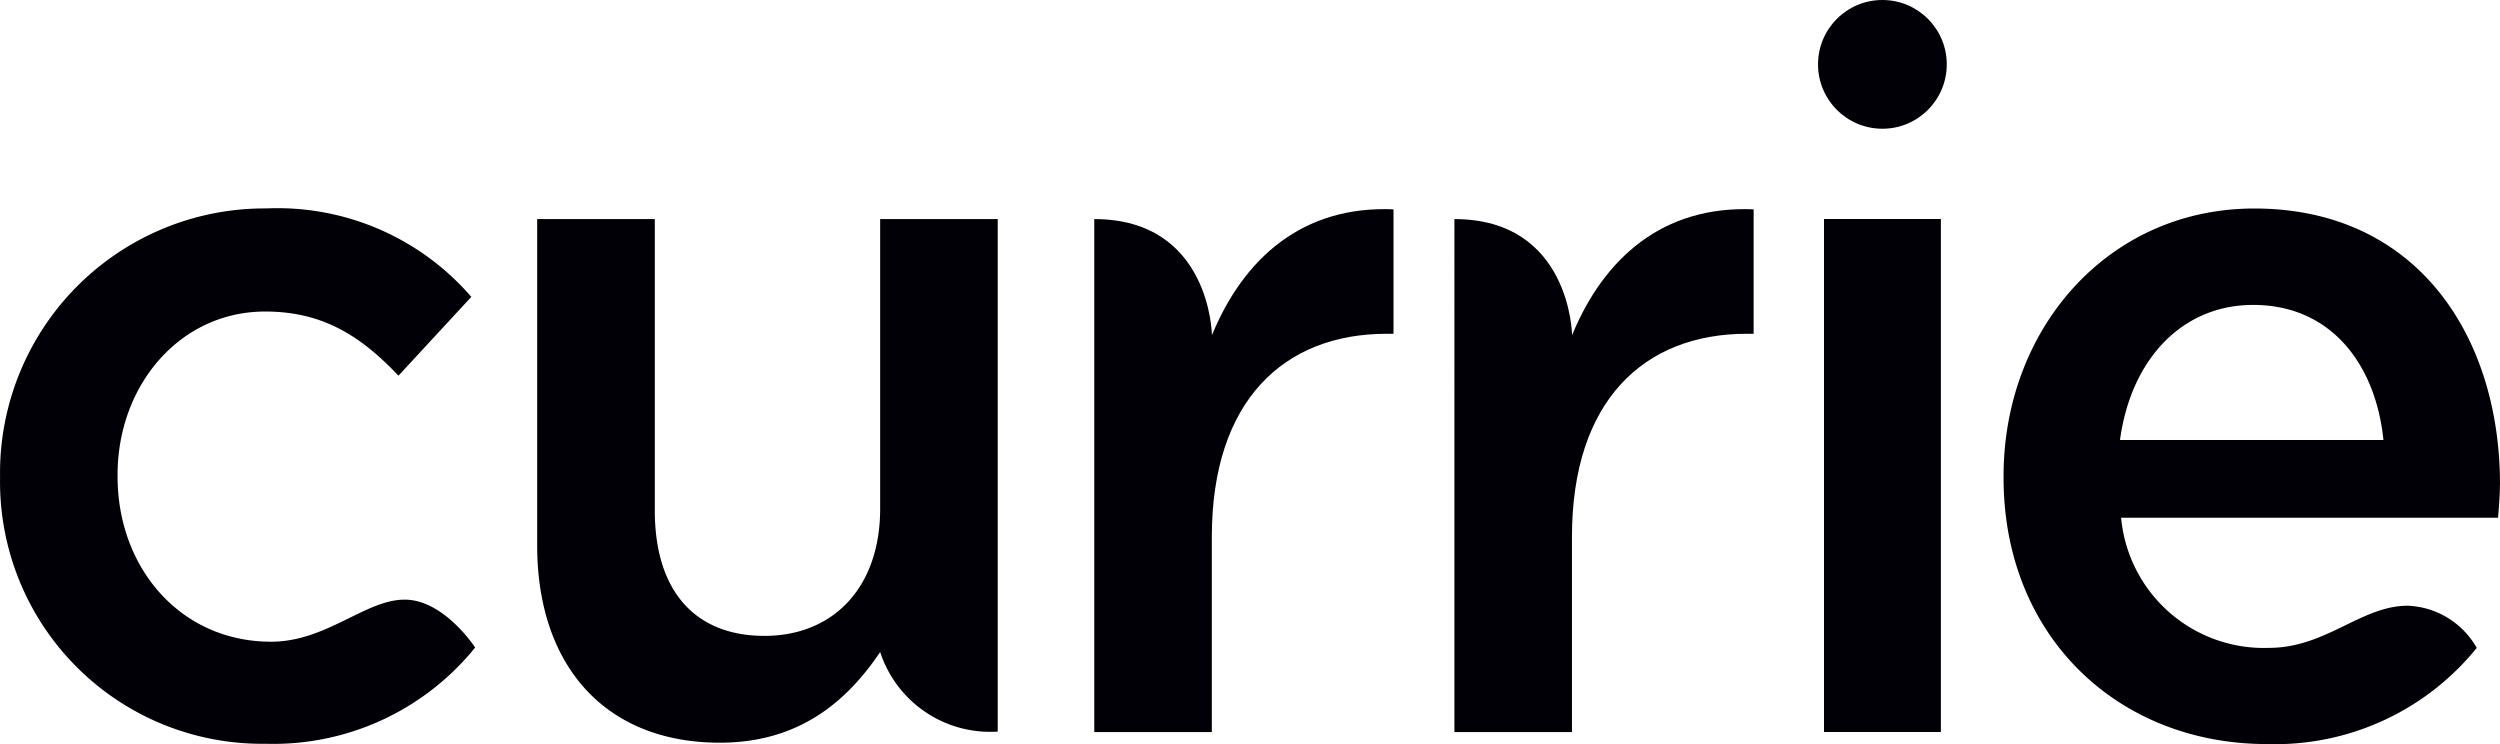 <?xml version="1.0" encoding="UTF-8"?>
<svg xmlns="http://www.w3.org/2000/svg" width="133.257" height="39.661" viewBox="0 0 133.257 39.661">
  <g transform="translate(-306 -1150)">
    <g transform="translate(306 1150)">
      <g transform="translate(0 0)">
        <path d="M14.447,50.685c-4.832,0-8.183-3.934-8.183-8.8v-.1c0-4.764,3.314-8.7,7.873-8.7,3.157,0,5.179,1.4,7.1,3.419l3.882-4.2A13.646,13.646,0,0,0,14.189,27.59,14.1,14.1,0,0,0,0,41.882v.1A13.961,13.961,0,0,0,14.137,56.125a13.837,13.837,0,0,0,11.187-5.13s-1.659-2.553-3.757-2.553-4.168,2.243-7.12,2.243" transform="translate(0.003 -16.48)" fill="#000006"></path>
        <rect width="6.23" height="27.343" transform="translate(97.224 11.674)" fill="#000006"></rect>
        <path d="M291.655,42.3c0-7.873-4.4-14.706-13.1-14.706-7.8,0-13.361,6.419-13.361,14.259v.1c0,8.457,6.109,14.187,14.034,14.187a13.818,13.818,0,0,0,11.187-5.126,4.425,4.425,0,0,0-3.677-2.247c-2.493,0-4.349,2.247-7.406,2.247a7.643,7.643,0,0,1-7.873-6.938H291.55c.052-.62.1-1.208.1-1.76M271.4,39.933c.572-4.248,3.266-7.2,7.1-7.2,4.144,0,6.528,3.161,6.942,7.2Z" transform="translate(-158.398 -16.48)" fill="#000006"></path>
        <path d="M151.11,34.371h0s-.093-6.157-6.27-6.157V55.557h6.266V45.147c0-7.249,3.834-10.82,9.322-10.82h.362V27.694c-4.832-.205-7.973,2.589-9.665,6.677" transform="translate(-86.512 -16.536)" fill="#000006"></path>
        <path d="M198.78,34.371h0s-.093-6.157-6.27-6.157V55.557h6.266V45.147c0-7.249,3.834-10.82,9.322-10.82h.362V27.694c-4.832-.205-7.973,2.589-9.665,6.677" transform="translate(-114.986 -16.536)" fill="#000006"></path>
        <path d="M89.382,44.431c0,4.248-2.537,6.785-6.165,6.785-3.725,0-5.847-2.416-5.847-6.681V29H71.1V46.4c0,6.359,3.584,10.51,9.737,10.51,4.248,0,6.785-2.223,8.545-4.832h0a6.17,6.17,0,0,0,6.266,4.24V29H89.382Z" transform="translate(-42.467 -17.322)" fill="#000006"></path>
        <circle cx="3.431" cy="3.431" r="3.431" transform="translate(96.906)" fill="#000006"></circle>
      </g>
    </g>
  </g>
</svg>
